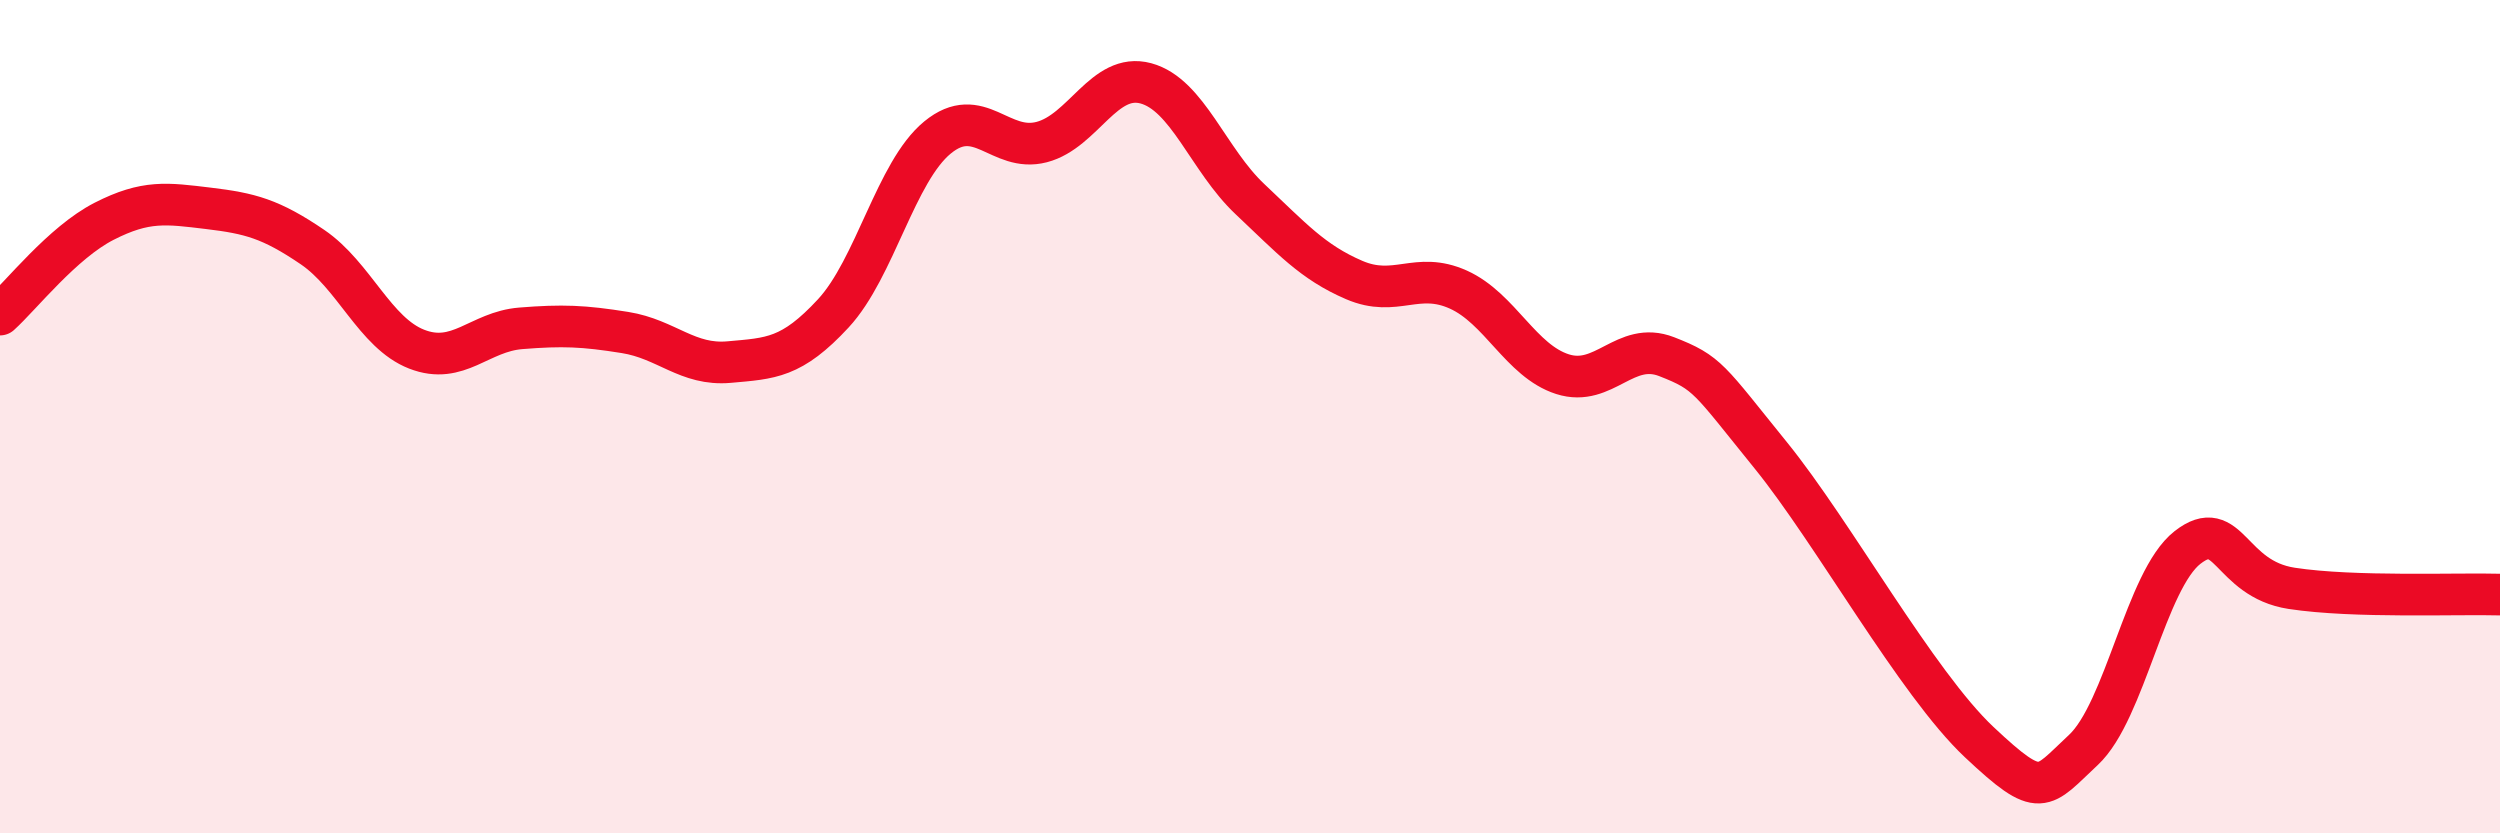 
    <svg width="60" height="20" viewBox="0 0 60 20" xmlns="http://www.w3.org/2000/svg">
      <path
        d="M 0,7.55 C 0.5,7.1 1.5,5.82 2.5,5.31 C 3.5,4.8 4,4.88 5,5 C 6,5.12 6.5,5.25 7.5,5.93 C 8.5,6.61 9,7.99 10,8.38 C 11,8.77 11.5,7.96 12.5,7.88 C 13.5,7.8 14,7.82 15,7.98 C 16,8.14 16.5,8.78 17.5,8.69 C 18.5,8.6 19,8.6 20,7.52 C 21,6.44 21.5,4.12 22.5,3.3 C 23.5,2.48 24,3.67 25,3.41 C 26,3.15 26.5,1.73 27.5,2 C 28.5,2.27 29,3.84 30,4.78 C 31,5.72 31.5,6.29 32.5,6.72 C 33.5,7.15 34,6.5 35,6.95 C 36,7.4 36.5,8.66 37.5,8.98 C 38.5,9.3 39,8.17 40,8.56 C 41,8.95 41,9.08 42.5,10.93 C 44,12.78 46,16.4 47.5,17.81 C 49,19.22 49,18.93 50,18 C 51,17.07 51.5,13.92 52.5,13.14 C 53.5,12.36 53.5,13.89 55,14.12 C 56.5,14.35 59,14.24 60,14.27L60 20L0 20Z"
        fill="#EB0A25"
        opacity="0.1"
        stroke-linecap="round"
        stroke-linejoin="round"
      />
      <path
        d="M 0,7.55 C 0.5,7.1 1.5,5.82 2.5,5.31 C 3.5,4.8 4,4.88 5,5 C 6,5.12 6.5,5.25 7.5,5.93 C 8.5,6.61 9,7.99 10,8.38 C 11,8.77 11.5,7.96 12.5,7.88 C 13.5,7.8 14,7.82 15,7.98 C 16,8.14 16.5,8.78 17.5,8.69 C 18.5,8.6 19,8.6 20,7.52 C 21,6.44 21.5,4.12 22.5,3.3 C 23.5,2.48 24,3.67 25,3.41 C 26,3.15 26.5,1.73 27.5,2 C 28.5,2.27 29,3.84 30,4.78 C 31,5.72 31.5,6.29 32.5,6.72 C 33.5,7.15 34,6.5 35,6.95 C 36,7.4 36.5,8.66 37.5,8.98 C 38.5,9.3 39,8.17 40,8.56 C 41,8.95 41,9.08 42.5,10.93 C 44,12.78 46,16.4 47.5,17.81 C 49,19.22 49,18.93 50,18 C 51,17.07 51.5,13.92 52.5,13.14 C 53.5,12.36 53.5,13.89 55,14.12 C 56.5,14.35 59,14.24 60,14.27"
        stroke="#EB0A25"
        stroke-width="1"
        fill="none"
        stroke-linecap="round"
        stroke-linejoin="round"
      />
    </svg>
  
